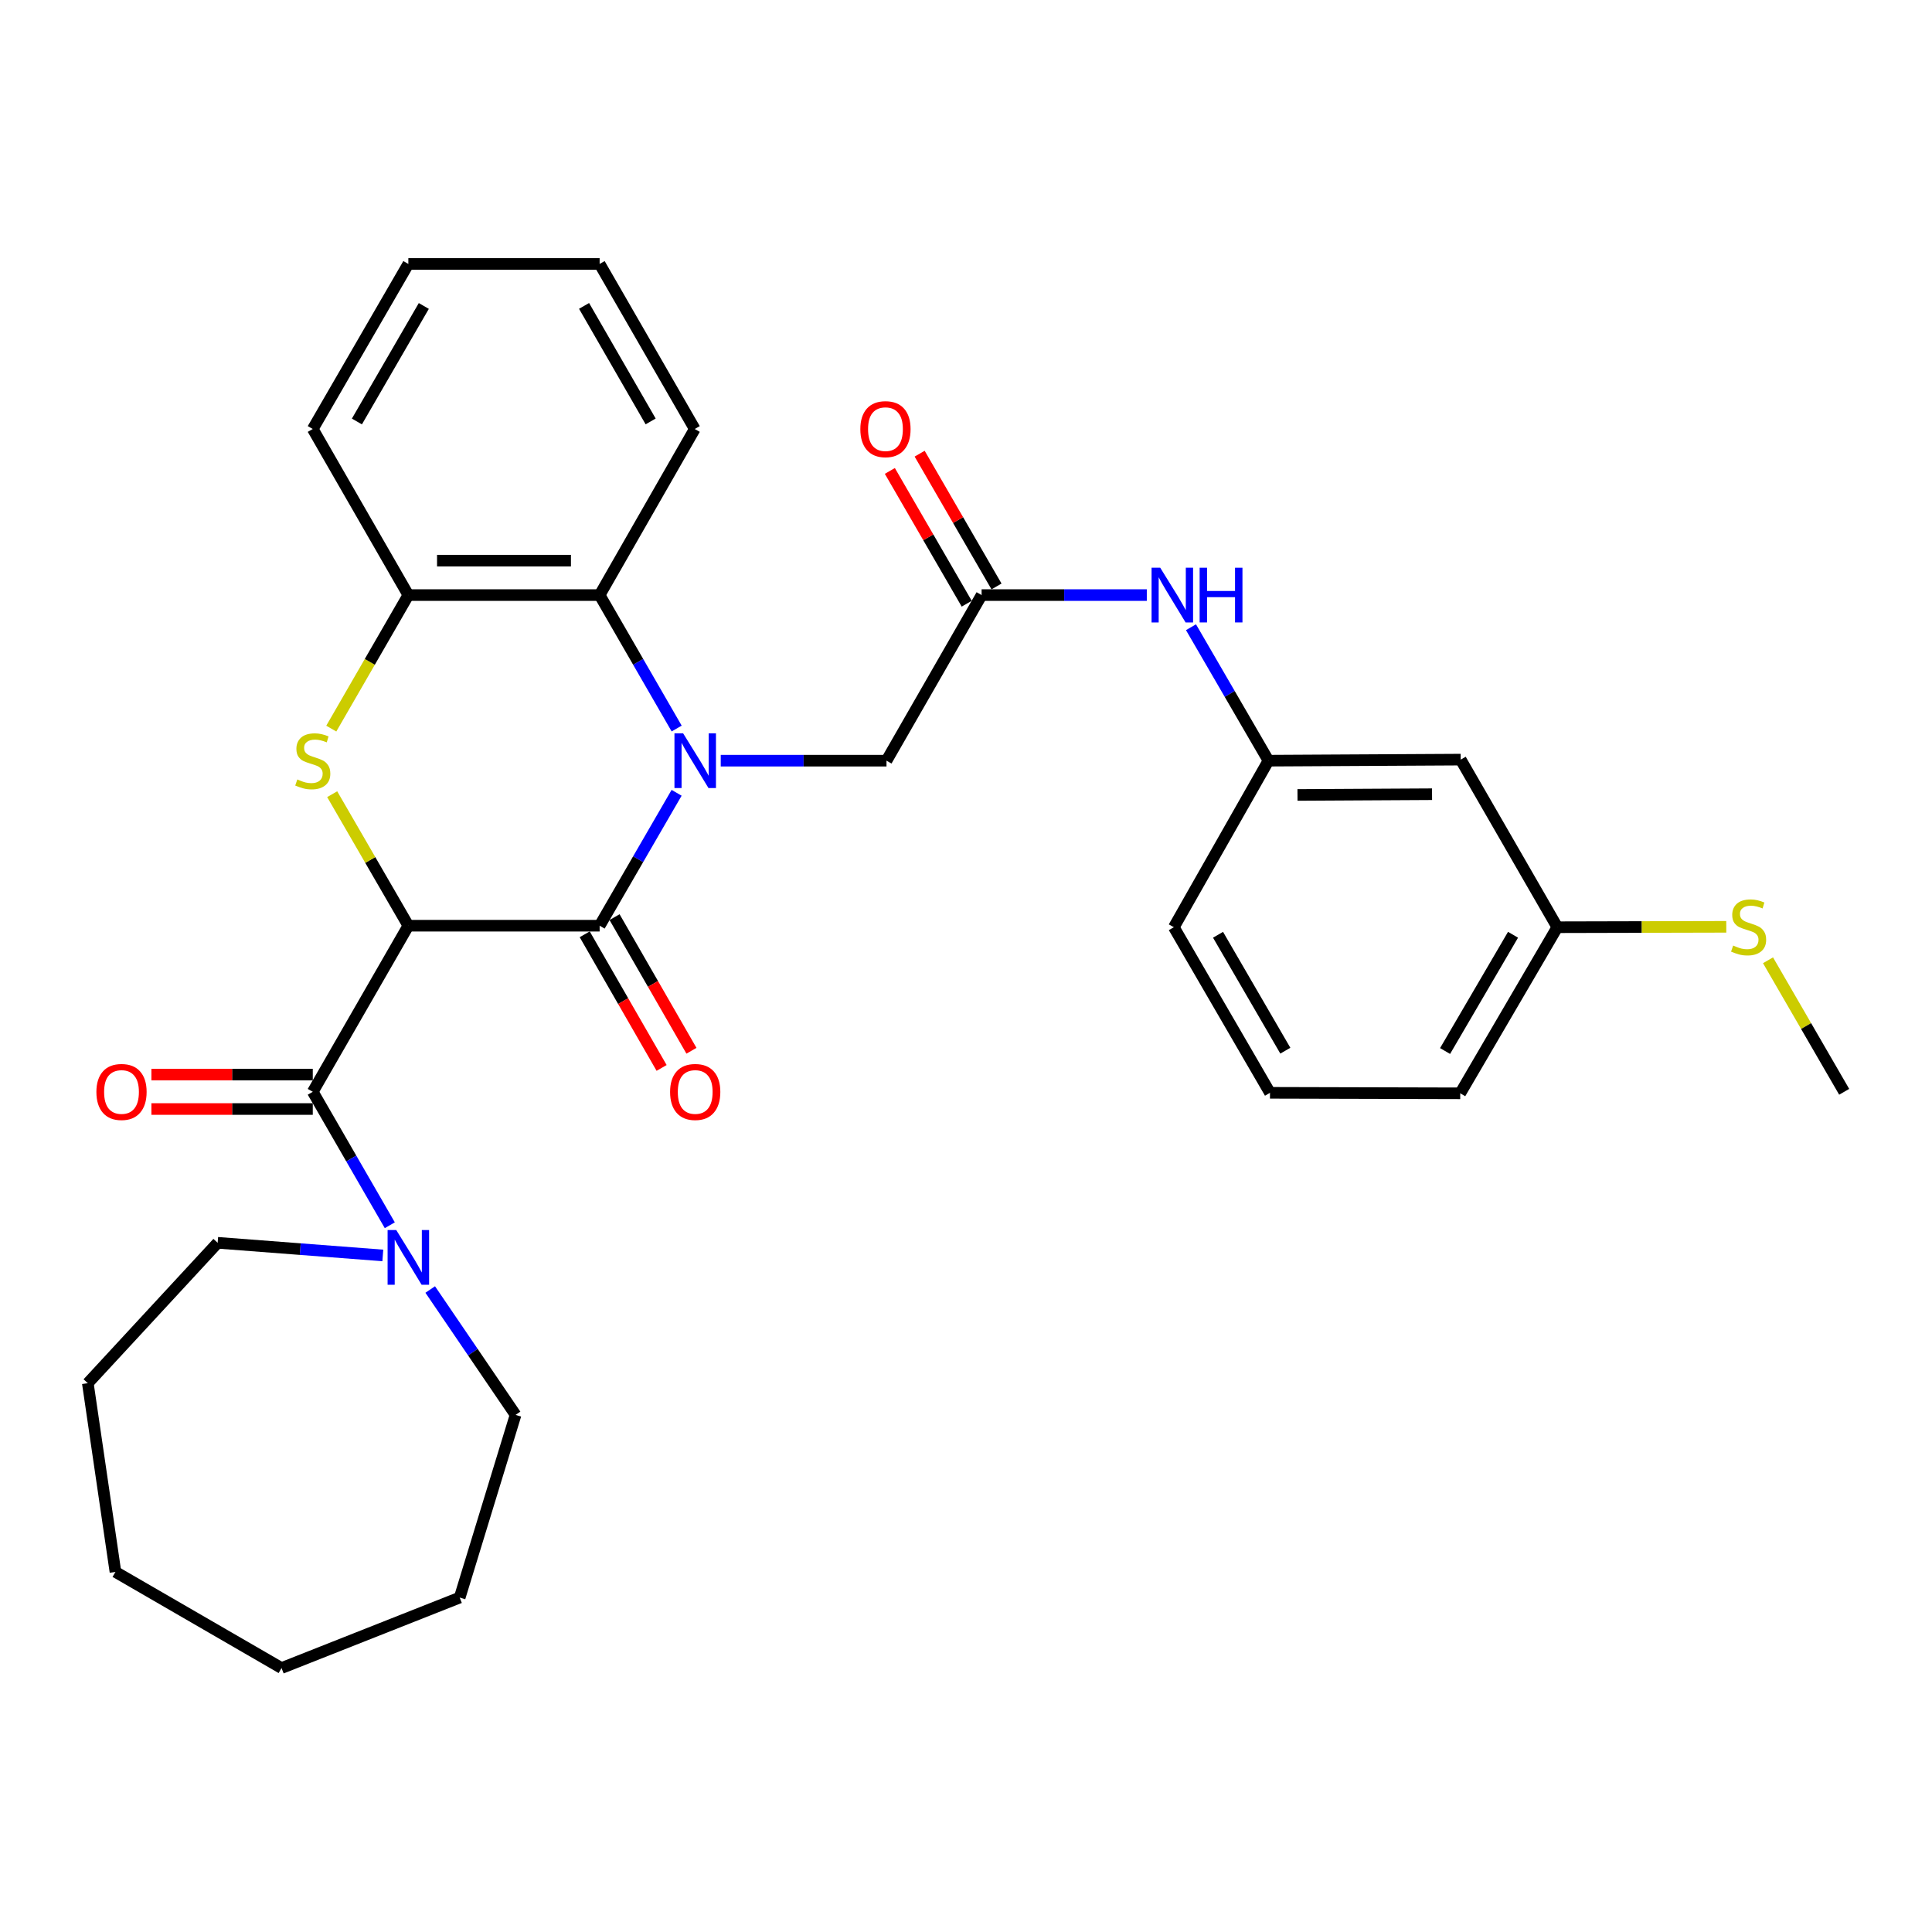 <?xml version='1.0' encoding='iso-8859-1'?>
<svg version='1.1' baseProfile='full'
              xmlns='http://www.w3.org/2000/svg'
                      xmlns:rdkit='http://www.rdkit.org/xml'
                      xmlns:xlink='http://www.w3.org/1999/xlink'
                  xml:space='preserve'
width='1000px' height='1000px' viewBox='0 0 1000 1000'>
<!-- END OF HEADER -->
<rect style='opacity:1.0;fill:#FFFFFF;stroke:none' width='1000' height='1000' x='0' y='0'> </rect>
<path class='bond-1' d='M 211.36,479.147 L 310.369,479.147' style='fill:none;fill-rule:evenodd;stroke:#000000;stroke-width:6px;stroke-linecap:butt;stroke-linejoin:miter;stroke-opacity:1' />
<path class='bond-2' d='M 211.36,479.147 L 191.649,445.109' style='fill:none;fill-rule:evenodd;stroke:#000000;stroke-width:6px;stroke-linecap:butt;stroke-linejoin:miter;stroke-opacity:1' />
<path class='bond-2' d='M 191.649,445.109 L 171.937,411.071' style='fill:none;fill-rule:evenodd;stroke:#CCCC00;stroke-width:6px;stroke-linecap:butt;stroke-linejoin:miter;stroke-opacity:1' />
<path class='bond-3' d='M 211.36,479.147 L 161.891,565.115' style='fill:none;fill-rule:evenodd;stroke:#000000;stroke-width:6px;stroke-linecap:butt;stroke-linejoin:miter;stroke-opacity:1' />
<path class='bond-0' d='M 350.21,410.351 L 330.289,444.749' style='fill:none;fill-rule:evenodd;stroke:#0000FF;stroke-width:6px;stroke-linecap:butt;stroke-linejoin:miter;stroke-opacity:1' />
<path class='bond-0' d='M 330.289,444.749 L 310.369,479.147' style='fill:none;fill-rule:evenodd;stroke:#000000;stroke-width:6px;stroke-linecap:butt;stroke-linejoin:miter;stroke-opacity:1' />
<path class='bond-7' d='M 373.054,393.723 L 415.951,393.723' style='fill:none;fill-rule:evenodd;stroke:#0000FF;stroke-width:6px;stroke-linecap:butt;stroke-linejoin:miter;stroke-opacity:1' />
<path class='bond-7' d='M 415.951,393.723 L 458.848,393.723' style='fill:none;fill-rule:evenodd;stroke:#000000;stroke-width:6px;stroke-linecap:butt;stroke-linejoin:miter;stroke-opacity:1' />
<path class='bond-31' d='M 350.238,377.089 L 330.304,342.551' style='fill:none;fill-rule:evenodd;stroke:#0000FF;stroke-width:6px;stroke-linecap:butt;stroke-linejoin:miter;stroke-opacity:1' />
<path class='bond-31' d='M 330.304,342.551 L 310.369,308.013' style='fill:none;fill-rule:evenodd;stroke:#000000;stroke-width:6px;stroke-linecap:butt;stroke-linejoin:miter;stroke-opacity:1' />
<path class='bond-10' d='M 302.645,483.591 L 322.546,518.176' style='fill:none;fill-rule:evenodd;stroke:#000000;stroke-width:6px;stroke-linecap:butt;stroke-linejoin:miter;stroke-opacity:1' />
<path class='bond-10' d='M 322.546,518.176 L 342.448,552.76' style='fill:none;fill-rule:evenodd;stroke:#FF0000;stroke-width:6px;stroke-linecap:butt;stroke-linejoin:miter;stroke-opacity:1' />
<path class='bond-10' d='M 318.093,474.702 L 337.995,509.286' style='fill:none;fill-rule:evenodd;stroke:#000000;stroke-width:6px;stroke-linecap:butt;stroke-linejoin:miter;stroke-opacity:1' />
<path class='bond-10' d='M 337.995,509.286 L 357.896,543.87' style='fill:none;fill-rule:evenodd;stroke:#FF0000;stroke-width:6px;stroke-linecap:butt;stroke-linejoin:miter;stroke-opacity:1' />
<path class='bond-5' d='M 171.468,377.129 L 191.414,342.571' style='fill:none;fill-rule:evenodd;stroke:#CCCC00;stroke-width:6px;stroke-linecap:butt;stroke-linejoin:miter;stroke-opacity:1' />
<path class='bond-5' d='M 191.414,342.571 L 211.36,308.013' style='fill:none;fill-rule:evenodd;stroke:#000000;stroke-width:6px;stroke-linecap:butt;stroke-linejoin:miter;stroke-opacity:1' />
<path class='bond-6' d='M 161.891,565.115 L 181.825,599.653' style='fill:none;fill-rule:evenodd;stroke:#000000;stroke-width:6px;stroke-linecap:butt;stroke-linejoin:miter;stroke-opacity:1' />
<path class='bond-6' d='M 181.825,599.653 L 201.76,634.191' style='fill:none;fill-rule:evenodd;stroke:#0000FF;stroke-width:6px;stroke-linecap:butt;stroke-linejoin:miter;stroke-opacity:1' />
<path class='bond-11' d='M 161.891,556.203 L 120.129,556.203' style='fill:none;fill-rule:evenodd;stroke:#000000;stroke-width:6px;stroke-linecap:butt;stroke-linejoin:miter;stroke-opacity:1' />
<path class='bond-11' d='M 120.129,556.203 L 78.367,556.203' style='fill:none;fill-rule:evenodd;stroke:#FF0000;stroke-width:6px;stroke-linecap:butt;stroke-linejoin:miter;stroke-opacity:1' />
<path class='bond-11' d='M 161.891,574.026 L 120.129,574.026' style='fill:none;fill-rule:evenodd;stroke:#000000;stroke-width:6px;stroke-linecap:butt;stroke-linejoin:miter;stroke-opacity:1' />
<path class='bond-11' d='M 120.129,574.026 L 78.367,574.026' style='fill:none;fill-rule:evenodd;stroke:#FF0000;stroke-width:6px;stroke-linecap:butt;stroke-linejoin:miter;stroke-opacity:1' />
<path class='bond-4' d='M 310.369,308.013 L 211.36,308.013' style='fill:none;fill-rule:evenodd;stroke:#000000;stroke-width:6px;stroke-linecap:butt;stroke-linejoin:miter;stroke-opacity:1' />
<path class='bond-4' d='M 295.518,290.189 L 226.212,290.189' style='fill:none;fill-rule:evenodd;stroke:#000000;stroke-width:6px;stroke-linecap:butt;stroke-linejoin:miter;stroke-opacity:1' />
<path class='bond-19' d='M 310.369,308.013 L 359.601,222.045' style='fill:none;fill-rule:evenodd;stroke:#000000;stroke-width:6px;stroke-linecap:butt;stroke-linejoin:miter;stroke-opacity:1' />
<path class='bond-20' d='M 211.36,308.013 L 161.891,222.045' style='fill:none;fill-rule:evenodd;stroke:#000000;stroke-width:6px;stroke-linecap:butt;stroke-linejoin:miter;stroke-opacity:1' />
<path class='bond-17' d='M 198.146,649.814 L 155.402,646.542' style='fill:none;fill-rule:evenodd;stroke:#0000FF;stroke-width:6px;stroke-linecap:butt;stroke-linejoin:miter;stroke-opacity:1' />
<path class='bond-17' d='M 155.402,646.542 L 112.659,643.27' style='fill:none;fill-rule:evenodd;stroke:#000000;stroke-width:6px;stroke-linecap:butt;stroke-linejoin:miter;stroke-opacity:1' />
<path class='bond-18' d='M 222.679,667.451 L 244.77,699.899' style='fill:none;fill-rule:evenodd;stroke:#0000FF;stroke-width:6px;stroke-linecap:butt;stroke-linejoin:miter;stroke-opacity:1' />
<path class='bond-18' d='M 244.77,699.899 L 266.86,732.347' style='fill:none;fill-rule:evenodd;stroke:#000000;stroke-width:6px;stroke-linecap:butt;stroke-linejoin:miter;stroke-opacity:1' />
<path class='bond-8' d='M 458.848,393.723 L 508.08,308.013' style='fill:none;fill-rule:evenodd;stroke:#000000;stroke-width:6px;stroke-linecap:butt;stroke-linejoin:miter;stroke-opacity:1' />
<path class='bond-9' d='M 508.08,308.013 L 550.832,308.013' style='fill:none;fill-rule:evenodd;stroke:#000000;stroke-width:6px;stroke-linecap:butt;stroke-linejoin:miter;stroke-opacity:1' />
<path class='bond-9' d='M 550.832,308.013 L 593.584,308.013' style='fill:none;fill-rule:evenodd;stroke:#0000FF;stroke-width:6px;stroke-linecap:butt;stroke-linejoin:miter;stroke-opacity:1' />
<path class='bond-13' d='M 515.792,303.548 L 495.9,269.185' style='fill:none;fill-rule:evenodd;stroke:#000000;stroke-width:6px;stroke-linecap:butt;stroke-linejoin:miter;stroke-opacity:1' />
<path class='bond-13' d='M 495.9,269.185 L 476.008,234.823' style='fill:none;fill-rule:evenodd;stroke:#FF0000;stroke-width:6px;stroke-linecap:butt;stroke-linejoin:miter;stroke-opacity:1' />
<path class='bond-13' d='M 500.367,312.477 L 480.475,278.115' style='fill:none;fill-rule:evenodd;stroke:#000000;stroke-width:6px;stroke-linecap:butt;stroke-linejoin:miter;stroke-opacity:1' />
<path class='bond-13' d='M 480.475,278.115 L 460.583,243.753' style='fill:none;fill-rule:evenodd;stroke:#FF0000;stroke-width:6px;stroke-linecap:butt;stroke-linejoin:miter;stroke-opacity:1' />
<path class='bond-12' d='M 616.452,324.65 L 636.505,359.187' style='fill:none;fill-rule:evenodd;stroke:#0000FF;stroke-width:6px;stroke-linecap:butt;stroke-linejoin:miter;stroke-opacity:1' />
<path class='bond-12' d='M 636.505,359.187 L 656.559,393.723' style='fill:none;fill-rule:evenodd;stroke:#000000;stroke-width:6px;stroke-linecap:butt;stroke-linejoin:miter;stroke-opacity:1' />
<path class='bond-14' d='M 656.559,393.723 L 756.053,393.179' style='fill:none;fill-rule:evenodd;stroke:#000000;stroke-width:6px;stroke-linecap:butt;stroke-linejoin:miter;stroke-opacity:1' />
<path class='bond-14' d='M 671.58,411.465 L 741.226,411.083' style='fill:none;fill-rule:evenodd;stroke:#000000;stroke-width:6px;stroke-linecap:butt;stroke-linejoin:miter;stroke-opacity:1' />
<path class='bond-22' d='M 656.559,393.723 L 607.574,479.929' style='fill:none;fill-rule:evenodd;stroke:#000000;stroke-width:6px;stroke-linecap:butt;stroke-linejoin:miter;stroke-opacity:1' />
<path class='bond-15' d='M 756.053,393.179 L 806.067,479.929' style='fill:none;fill-rule:evenodd;stroke:#000000;stroke-width:6px;stroke-linecap:butt;stroke-linejoin:miter;stroke-opacity:1' />
<path class='bond-16' d='M 806.067,479.929 L 849.794,479.824' style='fill:none;fill-rule:evenodd;stroke:#000000;stroke-width:6px;stroke-linecap:butt;stroke-linejoin:miter;stroke-opacity:1' />
<path class='bond-16' d='M 849.794,479.824 L 893.52,479.719' style='fill:none;fill-rule:evenodd;stroke:#CCCC00;stroke-width:6px;stroke-linecap:butt;stroke-linejoin:miter;stroke-opacity:1' />
<path class='bond-34' d='M 806.067,479.929 L 755.815,565.897' style='fill:none;fill-rule:evenodd;stroke:#000000;stroke-width:6px;stroke-linecap:butt;stroke-linejoin:miter;stroke-opacity:1' />
<path class='bond-34' d='M 783.142,483.83 L 747.965,544.007' style='fill:none;fill-rule:evenodd;stroke:#000000;stroke-width:6px;stroke-linecap:butt;stroke-linejoin:miter;stroke-opacity:1' />
<path class='bond-24' d='M 915.122,497.039 L 934.834,531.077' style='fill:none;fill-rule:evenodd;stroke:#CCCC00;stroke-width:6px;stroke-linecap:butt;stroke-linejoin:miter;stroke-opacity:1' />
<path class='bond-24' d='M 934.834,531.077 L 954.545,565.115' style='fill:none;fill-rule:evenodd;stroke:#000000;stroke-width:6px;stroke-linecap:butt;stroke-linejoin:miter;stroke-opacity:1' />
<path class='bond-26' d='M 112.659,643.27 L 45.455,715.94' style='fill:none;fill-rule:evenodd;stroke:#000000;stroke-width:6px;stroke-linecap:butt;stroke-linejoin:miter;stroke-opacity:1' />
<path class='bond-25' d='M 266.86,732.347 L 237.937,826.9' style='fill:none;fill-rule:evenodd;stroke:#000000;stroke-width:6px;stroke-linecap:butt;stroke-linejoin:miter;stroke-opacity:1' />
<path class='bond-33' d='M 359.601,222.045 L 310.369,136.621' style='fill:none;fill-rule:evenodd;stroke:#000000;stroke-width:6px;stroke-linecap:butt;stroke-linejoin:miter;stroke-opacity:1' />
<path class='bond-33' d='M 336.774,218.131 L 302.312,158.334' style='fill:none;fill-rule:evenodd;stroke:#000000;stroke-width:6px;stroke-linecap:butt;stroke-linejoin:miter;stroke-opacity:1' />
<path class='bond-28' d='M 161.891,222.045 L 211.36,136.621' style='fill:none;fill-rule:evenodd;stroke:#000000;stroke-width:6px;stroke-linecap:butt;stroke-linejoin:miter;stroke-opacity:1' />
<path class='bond-28' d='M 184.735,218.163 L 219.364,158.367' style='fill:none;fill-rule:evenodd;stroke:#000000;stroke-width:6px;stroke-linecap:butt;stroke-linejoin:miter;stroke-opacity:1' />
<path class='bond-21' d='M 657.341,565.64 L 607.574,479.929' style='fill:none;fill-rule:evenodd;stroke:#000000;stroke-width:6px;stroke-linecap:butt;stroke-linejoin:miter;stroke-opacity:1' />
<path class='bond-21' d='M 665.289,543.833 L 630.452,483.836' style='fill:none;fill-rule:evenodd;stroke:#000000;stroke-width:6px;stroke-linecap:butt;stroke-linejoin:miter;stroke-opacity:1' />
<path class='bond-23' d='M 657.341,565.64 L 755.815,565.897' style='fill:none;fill-rule:evenodd;stroke:#000000;stroke-width:6px;stroke-linecap:butt;stroke-linejoin:miter;stroke-opacity:1' />
<path class='bond-30' d='M 237.937,826.9 L 145.721,863.379' style='fill:none;fill-rule:evenodd;stroke:#000000;stroke-width:6px;stroke-linecap:butt;stroke-linejoin:miter;stroke-opacity:1' />
<path class='bond-29' d='M 45.455,715.94 L 59.753,813.622' style='fill:none;fill-rule:evenodd;stroke:#000000;stroke-width:6px;stroke-linecap:butt;stroke-linejoin:miter;stroke-opacity:1' />
<path class='bond-27' d='M 310.369,136.621 L 211.36,136.621' style='fill:none;fill-rule:evenodd;stroke:#000000;stroke-width:6px;stroke-linecap:butt;stroke-linejoin:miter;stroke-opacity:1' />
<path class='bond-32' d='M 59.753,813.622 L 145.721,863.379' style='fill:none;fill-rule:evenodd;stroke:#000000;stroke-width:6px;stroke-linecap:butt;stroke-linejoin:miter;stroke-opacity:1' />
<path  class='atom-1' d='M 353.579 379.563
L 362.859 394.563
Q 363.779 396.043, 365.259 398.723
Q 366.739 401.403, 366.819 401.563
L 366.819 379.563
L 370.579 379.563
L 370.579 407.883
L 366.699 407.883
L 356.739 391.483
Q 355.579 389.563, 354.339 387.363
Q 353.139 385.163, 352.779 384.483
L 352.779 407.883
L 349.099 407.883
L 349.099 379.563
L 353.579 379.563
' fill='#0000FF'/>
<path  class='atom-3' d='M 153.891 403.443
Q 154.211 403.563, 155.531 404.123
Q 156.851 404.683, 158.291 405.043
Q 159.771 405.363, 161.211 405.363
Q 163.891 405.363, 165.451 404.083
Q 167.011 402.763, 167.011 400.483
Q 167.011 398.923, 166.211 397.963
Q 165.451 397.003, 164.251 396.483
Q 163.051 395.963, 161.051 395.363
Q 158.531 394.603, 157.011 393.883
Q 155.531 393.163, 154.451 391.643
Q 153.411 390.123, 153.411 387.563
Q 153.411 384.003, 155.811 381.803
Q 158.251 379.603, 163.051 379.603
Q 166.331 379.603, 170.051 381.163
L 169.131 384.243
Q 165.731 382.843, 163.171 382.843
Q 160.411 382.843, 158.891 384.003
Q 157.371 385.123, 157.411 387.083
Q 157.411 388.603, 158.171 389.523
Q 158.971 390.443, 160.091 390.963
Q 161.251 391.483, 163.171 392.083
Q 165.731 392.883, 167.251 393.683
Q 168.771 394.483, 169.851 396.123
Q 170.971 397.723, 170.971 400.483
Q 170.971 404.403, 168.331 406.523
Q 165.731 408.603, 161.371 408.603
Q 158.851 408.603, 156.931 408.043
Q 155.051 407.523, 152.811 406.603
L 153.891 403.443
' fill='#CCCC00'/>
<path  class='atom-7' d='M 205.1 636.665
L 214.38 651.665
Q 215.3 653.145, 216.78 655.825
Q 218.26 658.505, 218.34 658.665
L 218.34 636.665
L 222.1 636.665
L 222.1 664.985
L 218.22 664.985
L 208.26 648.585
Q 207.1 646.665, 205.86 644.465
Q 204.66 642.265, 204.3 641.585
L 204.3 664.985
L 200.62 664.985
L 200.62 636.665
L 205.1 636.665
' fill='#0000FF'/>
<path  class='atom-10' d='M 600.532 293.853
L 609.812 308.853
Q 610.732 310.333, 612.212 313.013
Q 613.692 315.693, 613.772 315.853
L 613.772 293.853
L 617.532 293.853
L 617.532 322.173
L 613.652 322.173
L 603.692 305.773
Q 602.532 303.853, 601.292 301.653
Q 600.092 299.453, 599.732 298.773
L 599.732 322.173
L 596.052 322.173
L 596.052 293.853
L 600.532 293.853
' fill='#0000FF'/>
<path  class='atom-10' d='M 620.932 293.853
L 624.772 293.853
L 624.772 305.893
L 639.252 305.893
L 639.252 293.853
L 643.092 293.853
L 643.092 322.173
L 639.252 322.173
L 639.252 309.093
L 624.772 309.093
L 624.772 322.173
L 620.932 322.173
L 620.932 293.853
' fill='#0000FF'/>
<path  class='atom-11' d='M 346.839 565.195
Q 346.839 558.395, 350.199 554.595
Q 353.559 550.795, 359.839 550.795
Q 366.119 550.795, 369.479 554.595
Q 372.839 558.395, 372.839 565.195
Q 372.839 572.075, 369.439 575.995
Q 366.039 579.875, 359.839 579.875
Q 353.599 579.875, 350.199 575.995
Q 346.839 572.115, 346.839 565.195
M 359.839 576.675
Q 364.159 576.675, 366.479 573.795
Q 368.839 570.875, 368.839 565.195
Q 368.839 559.635, 366.479 556.835
Q 364.159 553.995, 359.839 553.995
Q 355.519 553.995, 353.159 556.795
Q 350.839 559.595, 350.839 565.195
Q 350.839 570.915, 353.159 573.795
Q 355.519 576.675, 359.839 576.675
' fill='#FF0000'/>
<path  class='atom-12' d='M 49.892 565.195
Q 49.892 558.395, 53.252 554.595
Q 56.612 550.795, 62.892 550.795
Q 69.172 550.795, 72.532 554.595
Q 75.892 558.395, 75.892 565.195
Q 75.892 572.075, 72.492 575.995
Q 69.092 579.875, 62.892 579.875
Q 56.652 579.875, 53.252 575.995
Q 49.892 572.115, 49.892 565.195
M 62.892 576.675
Q 67.212 576.675, 69.532 573.795
Q 71.892 570.875, 71.892 565.195
Q 71.892 559.635, 69.532 556.835
Q 67.212 553.995, 62.892 553.995
Q 58.572 553.995, 56.212 556.795
Q 53.892 559.595, 53.892 565.195
Q 53.892 570.915, 56.212 573.795
Q 58.572 576.675, 62.892 576.675
' fill='#FF0000'/>
<path  class='atom-14' d='M 445.313 222.125
Q 445.313 215.325, 448.673 211.525
Q 452.033 207.725, 458.313 207.725
Q 464.593 207.725, 467.953 211.525
Q 471.313 215.325, 471.313 222.125
Q 471.313 229.005, 467.913 232.925
Q 464.513 236.805, 458.313 236.805
Q 452.073 236.805, 448.673 232.925
Q 445.313 229.045, 445.313 222.125
M 458.313 233.605
Q 462.633 233.605, 464.953 230.725
Q 467.313 227.805, 467.313 222.125
Q 467.313 216.565, 464.953 213.765
Q 462.633 210.925, 458.313 210.925
Q 453.993 210.925, 451.633 213.725
Q 449.313 216.525, 449.313 222.125
Q 449.313 227.845, 451.633 230.725
Q 453.993 233.605, 458.313 233.605
' fill='#FF0000'/>
<path  class='atom-17' d='M 897.076 489.411
Q 897.396 489.531, 898.716 490.091
Q 900.036 490.651, 901.476 491.011
Q 902.956 491.331, 904.396 491.331
Q 907.076 491.331, 908.636 490.051
Q 910.196 488.731, 910.196 486.451
Q 910.196 484.891, 909.396 483.931
Q 908.636 482.971, 907.436 482.451
Q 906.236 481.931, 904.236 481.331
Q 901.716 480.571, 900.196 479.851
Q 898.716 479.131, 897.636 477.611
Q 896.596 476.091, 896.596 473.531
Q 896.596 469.971, 898.996 467.771
Q 901.436 465.571, 906.236 465.571
Q 909.516 465.571, 913.236 467.131
L 912.316 470.211
Q 908.916 468.811, 906.356 468.811
Q 903.596 468.811, 902.076 469.971
Q 900.556 471.091, 900.596 473.051
Q 900.596 474.571, 901.356 475.491
Q 902.156 476.411, 903.276 476.931
Q 904.436 477.451, 906.356 478.051
Q 908.916 478.851, 910.436 479.651
Q 911.956 480.451, 913.036 482.091
Q 914.156 483.691, 914.156 486.451
Q 914.156 490.371, 911.516 492.491
Q 908.916 494.571, 904.556 494.571
Q 902.036 494.571, 900.116 494.011
Q 898.236 493.491, 895.996 492.571
L 897.076 489.411
' fill='#CCCC00'/>
</svg>
